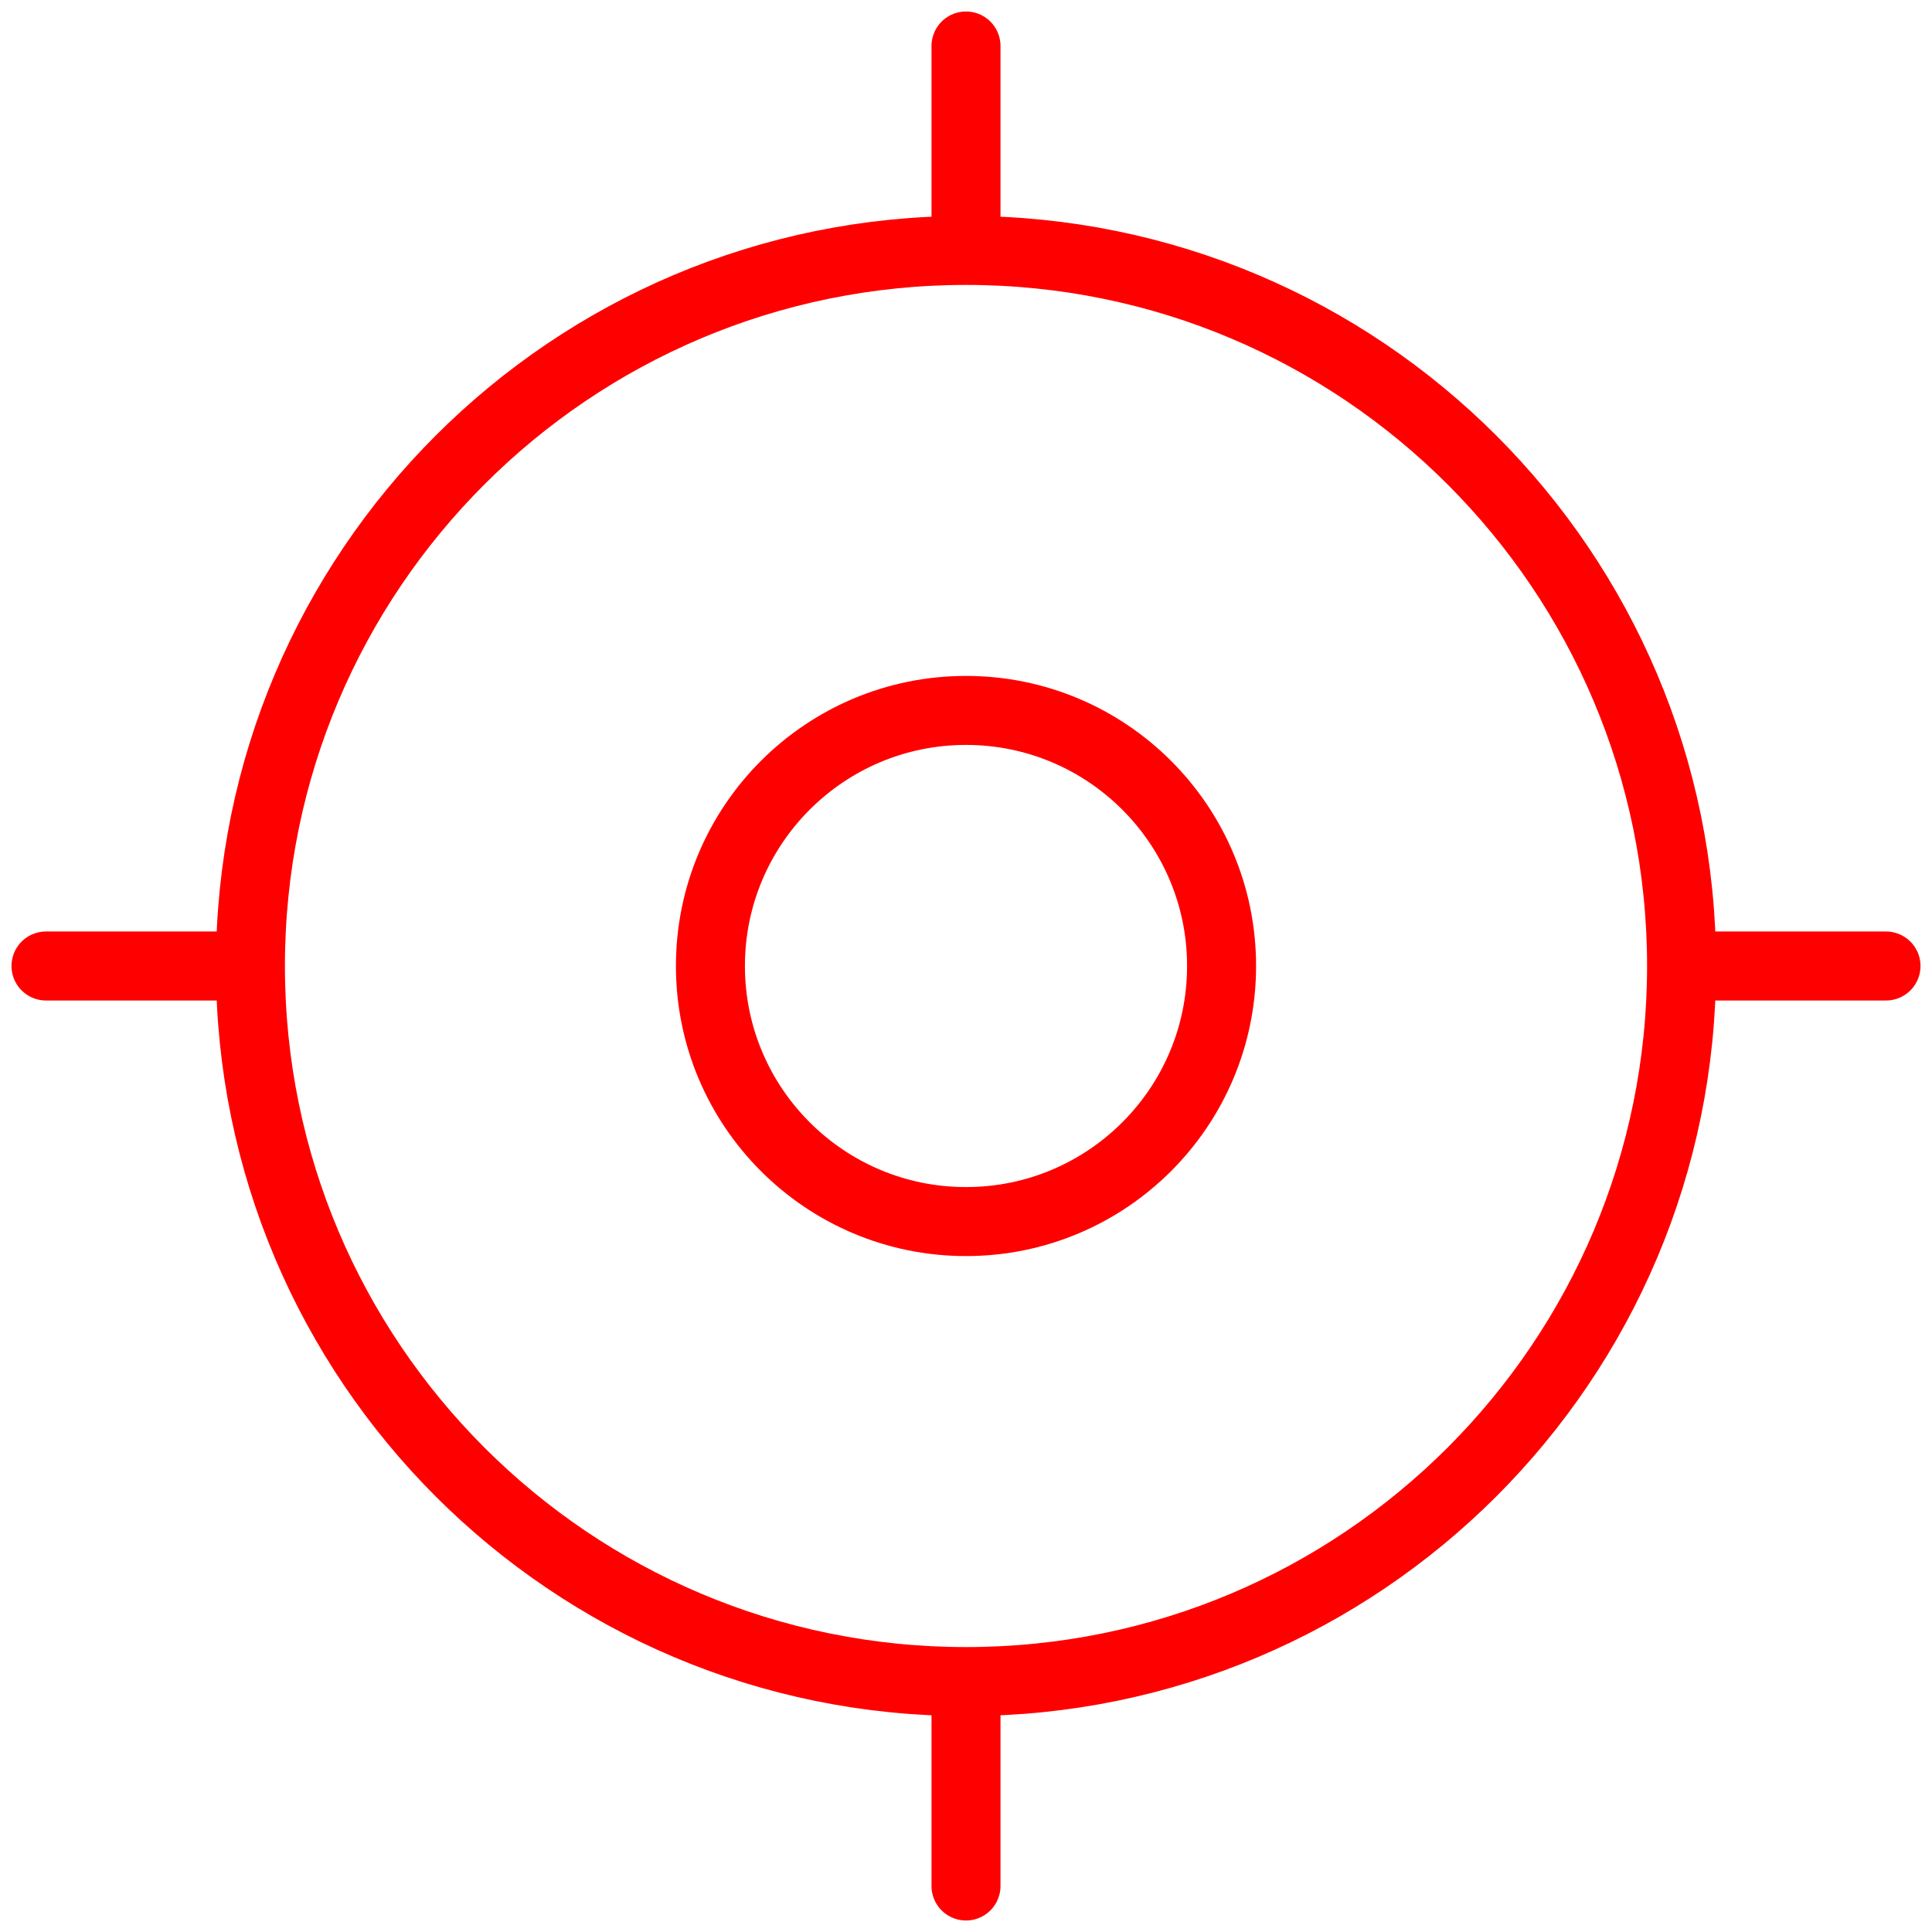 <svg width="42" height="42" viewBox="0 0 42 42" fill="none" xmlns="http://www.w3.org/2000/svg">
<path d="M21 5.444V1M21 5.444C29.591 5.444 36.556 12.409 36.556 21M21 5.444C12.409 5.444 5.444 12.409 5.444 21M5.444 21H1M5.444 21C5.444 29.591 12.409 36.556 21 36.556M21 36.556V41M21 36.556C29.591 36.556 36.556 29.591 36.556 21M36.556 21H41M21 26.556C17.932 26.556 15.444 24.068 15.444 21C15.444 17.932 17.932 15.444 21 15.444C24.068 15.444 26.556 17.932 26.556 21C26.556 24.068 24.068 26.556 21 26.556Z" stroke="#FF0000" stroke-width="1.5" stroke-linecap="round" stroke-linejoin="round"/>
</svg>
